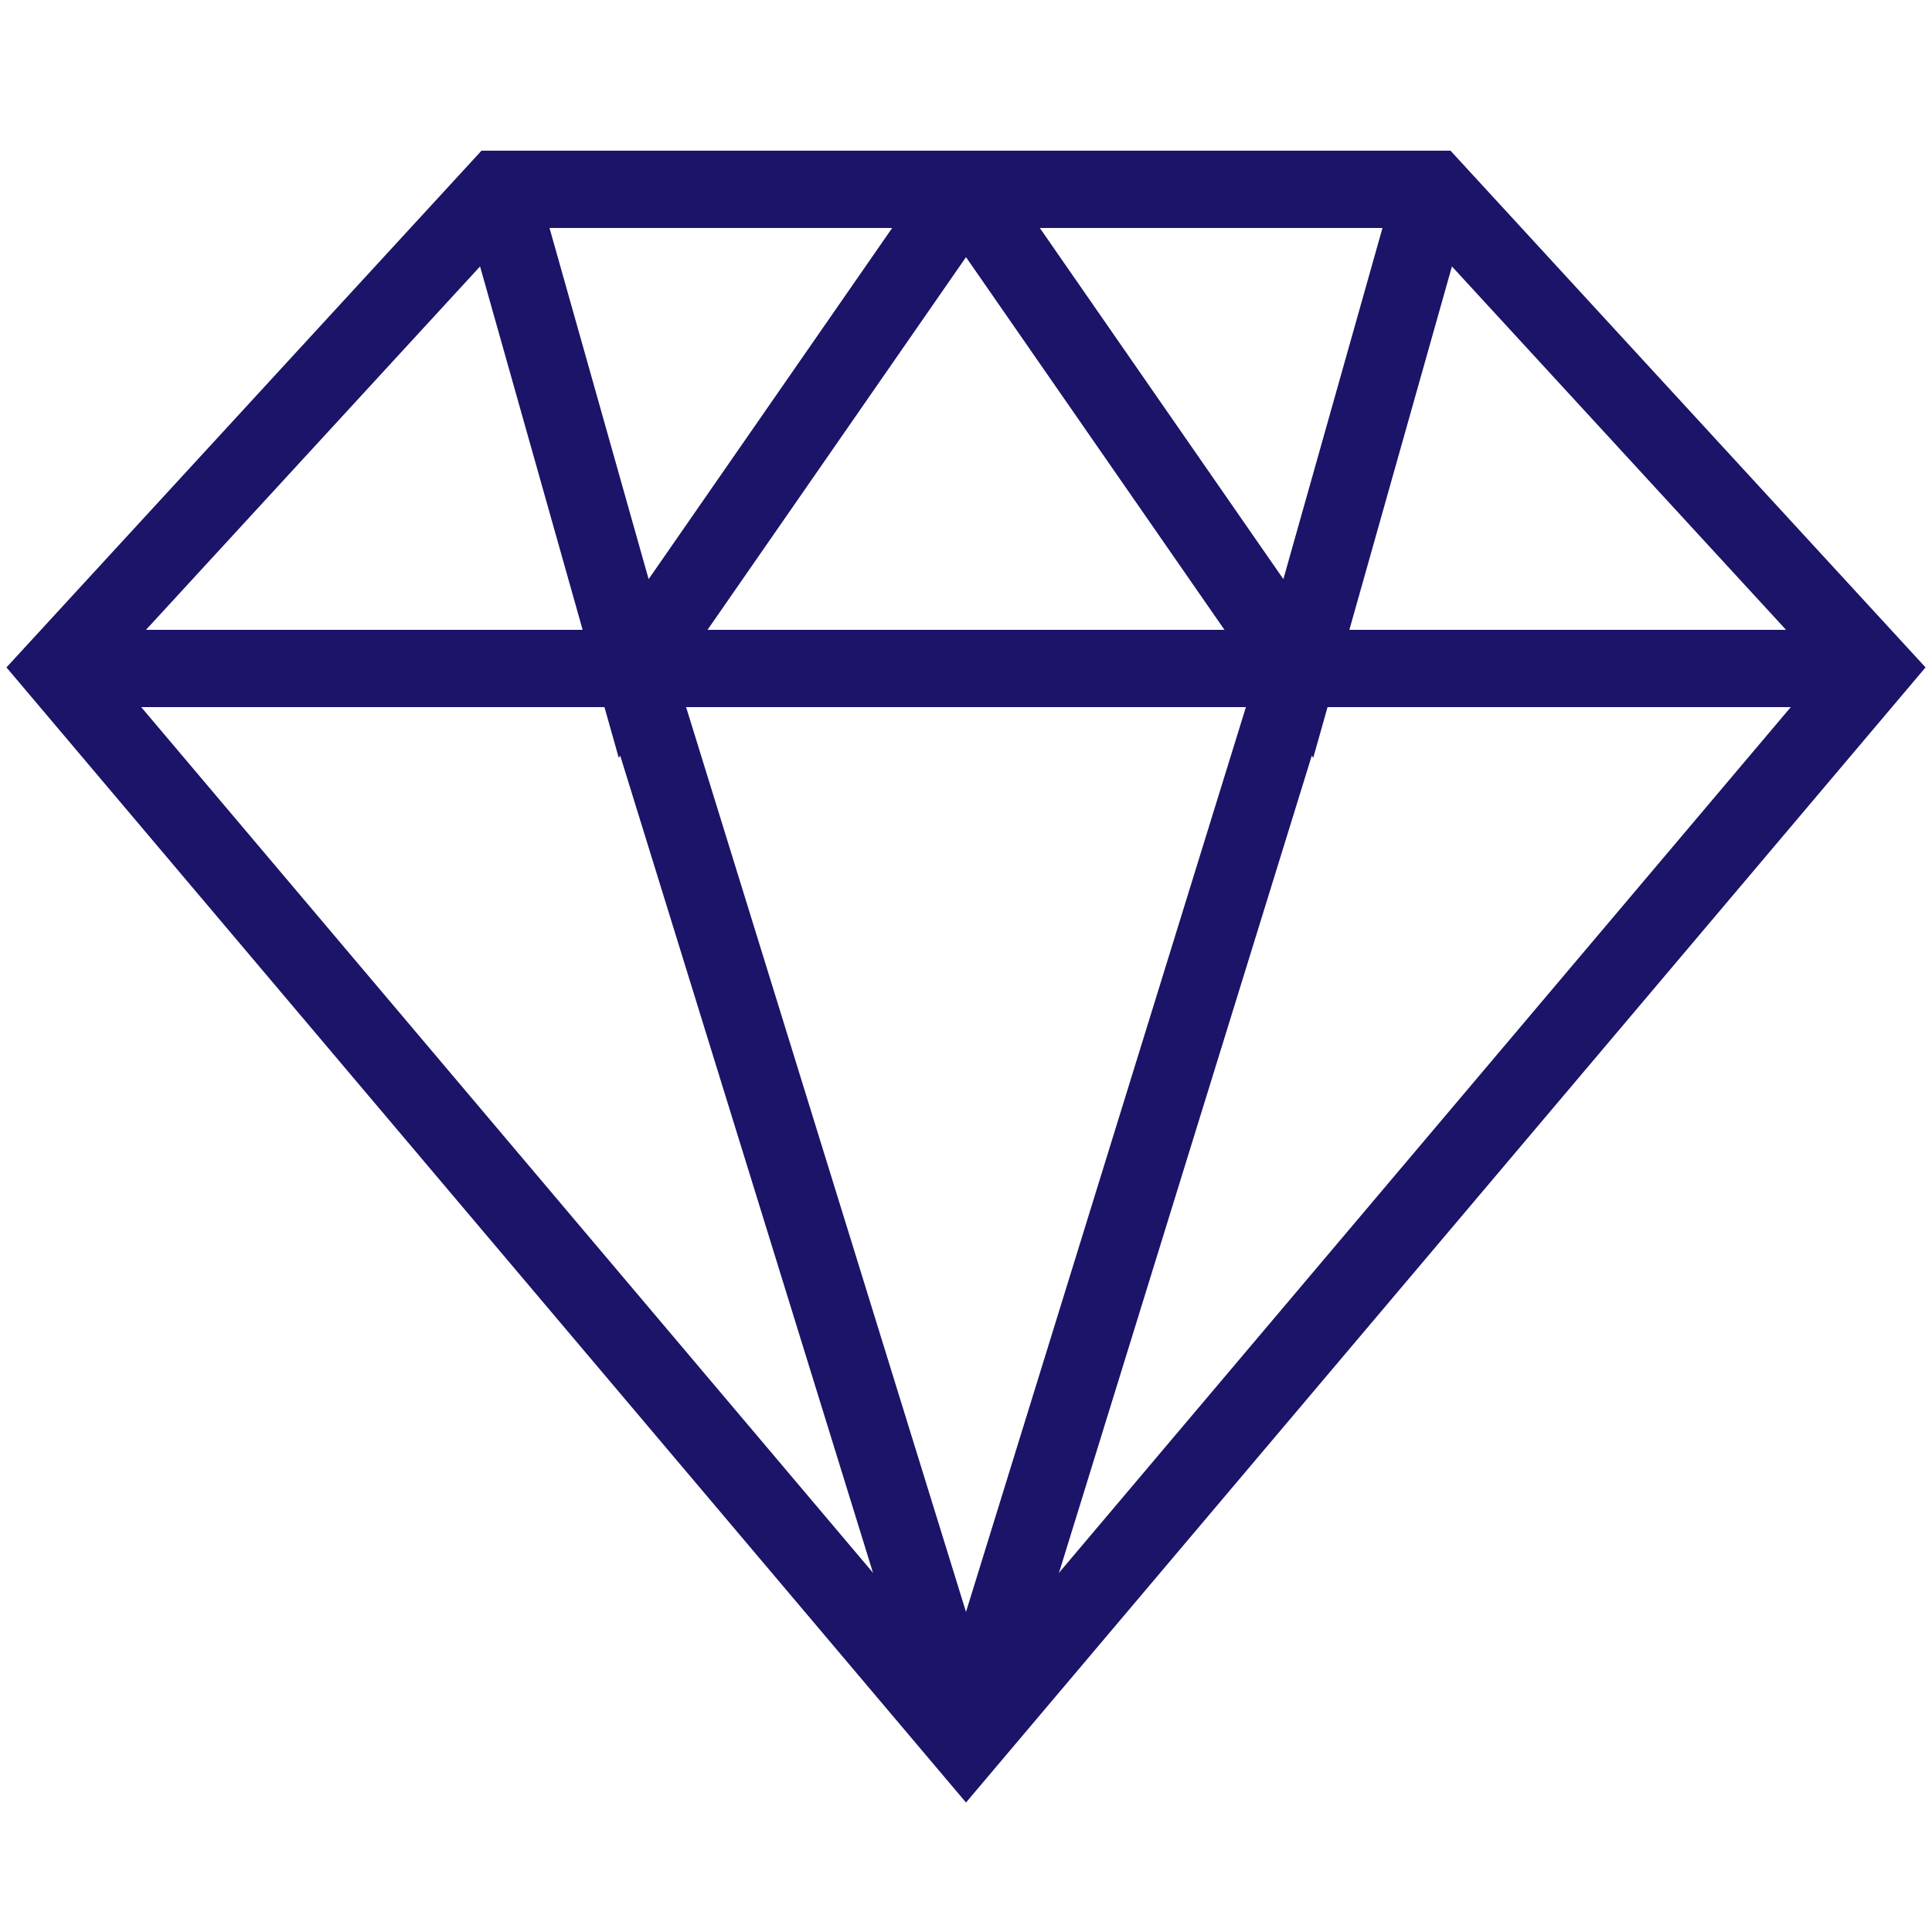 <?xml version="1.0" encoding="UTF-8"?> <svg xmlns="http://www.w3.org/2000/svg" xmlns:xlink="http://www.w3.org/1999/xlink" version="1.1" id="b" x="0px" y="0px" viewBox="0 0 50 50" style="enable-background:new 0 0 50 50;" xml:space="preserve"> <style type="text/css"> .st0{fill:none;stroke:#1B1468;stroke-width:2;stroke-miterlimit:10;} </style> <g id="c"> <g> <polygon class="st0" points="25,45.1 48.5,17.3 37.1,4.9 12.9,4.9 1.5,17.3 "></polygon> <line class="st0" x1="1.5" y1="17.3" x2="48.5" y2="17.3"></line> <polyline class="st0" points="12.9,4.9 16.4,17.3 25,4.9 "></polyline> <line class="st0" x1="16.4" y1="17.3" x2="25" y2="45.1"></line> <polyline class="st0" points="37.1,4.9 33.6,17.3 25,4.9 "></polyline> <line class="st0" x1="33.6" y1="17.3" x2="25" y2="45.1"></line> </g> </g> </svg> 